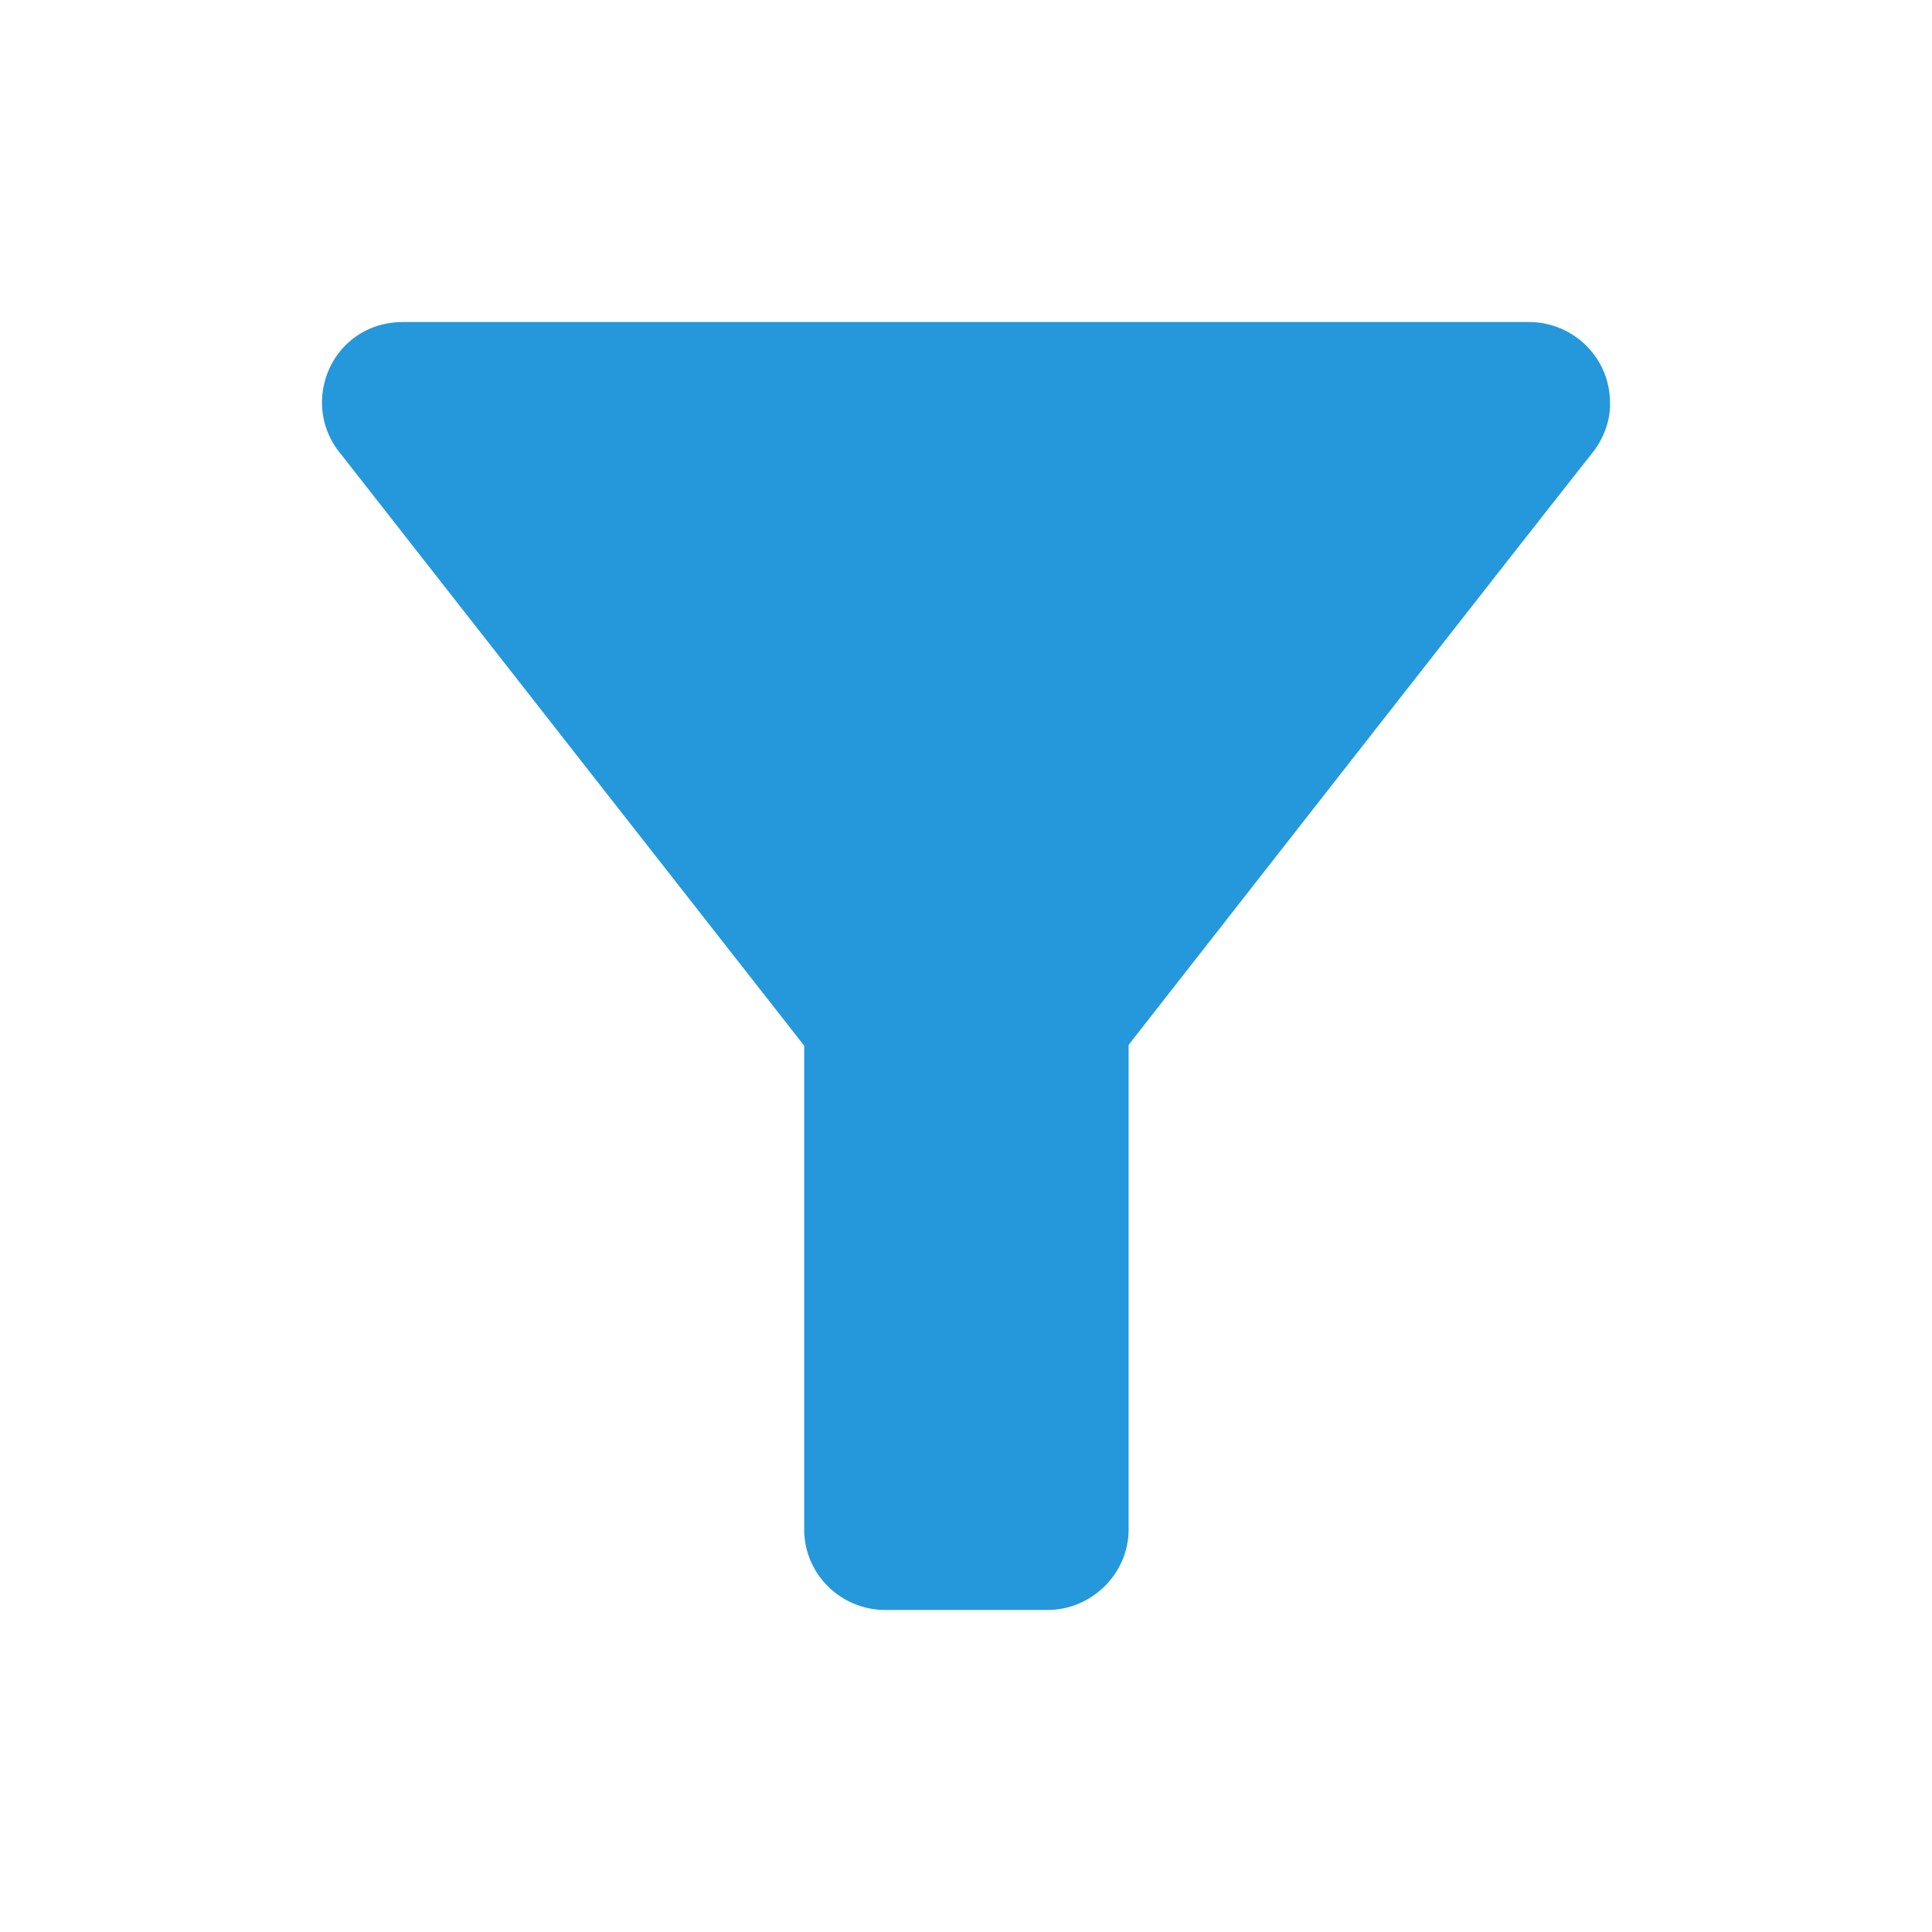 <svg xmlns="http://www.w3.org/2000/svg" width="24" height="24" fill="#2498db"><path fill="none" d="M0 0h24v24H0z"/><path d="M0 0h24m0 24H0M4.25 5.66c.1.13 5.74 7.33 5.74 7.33V19c0 .55.45 1 1.01 1h2.01c.55 0 1.01-.45 1.01-1v-6.02s5.49-7.02 5.75-7.34S20 5 20 5c0-.55-.45-1-1.01-1H5.01C4.4 4 4 4.48 4 5c0 .2.06.44.25.66"/></svg>